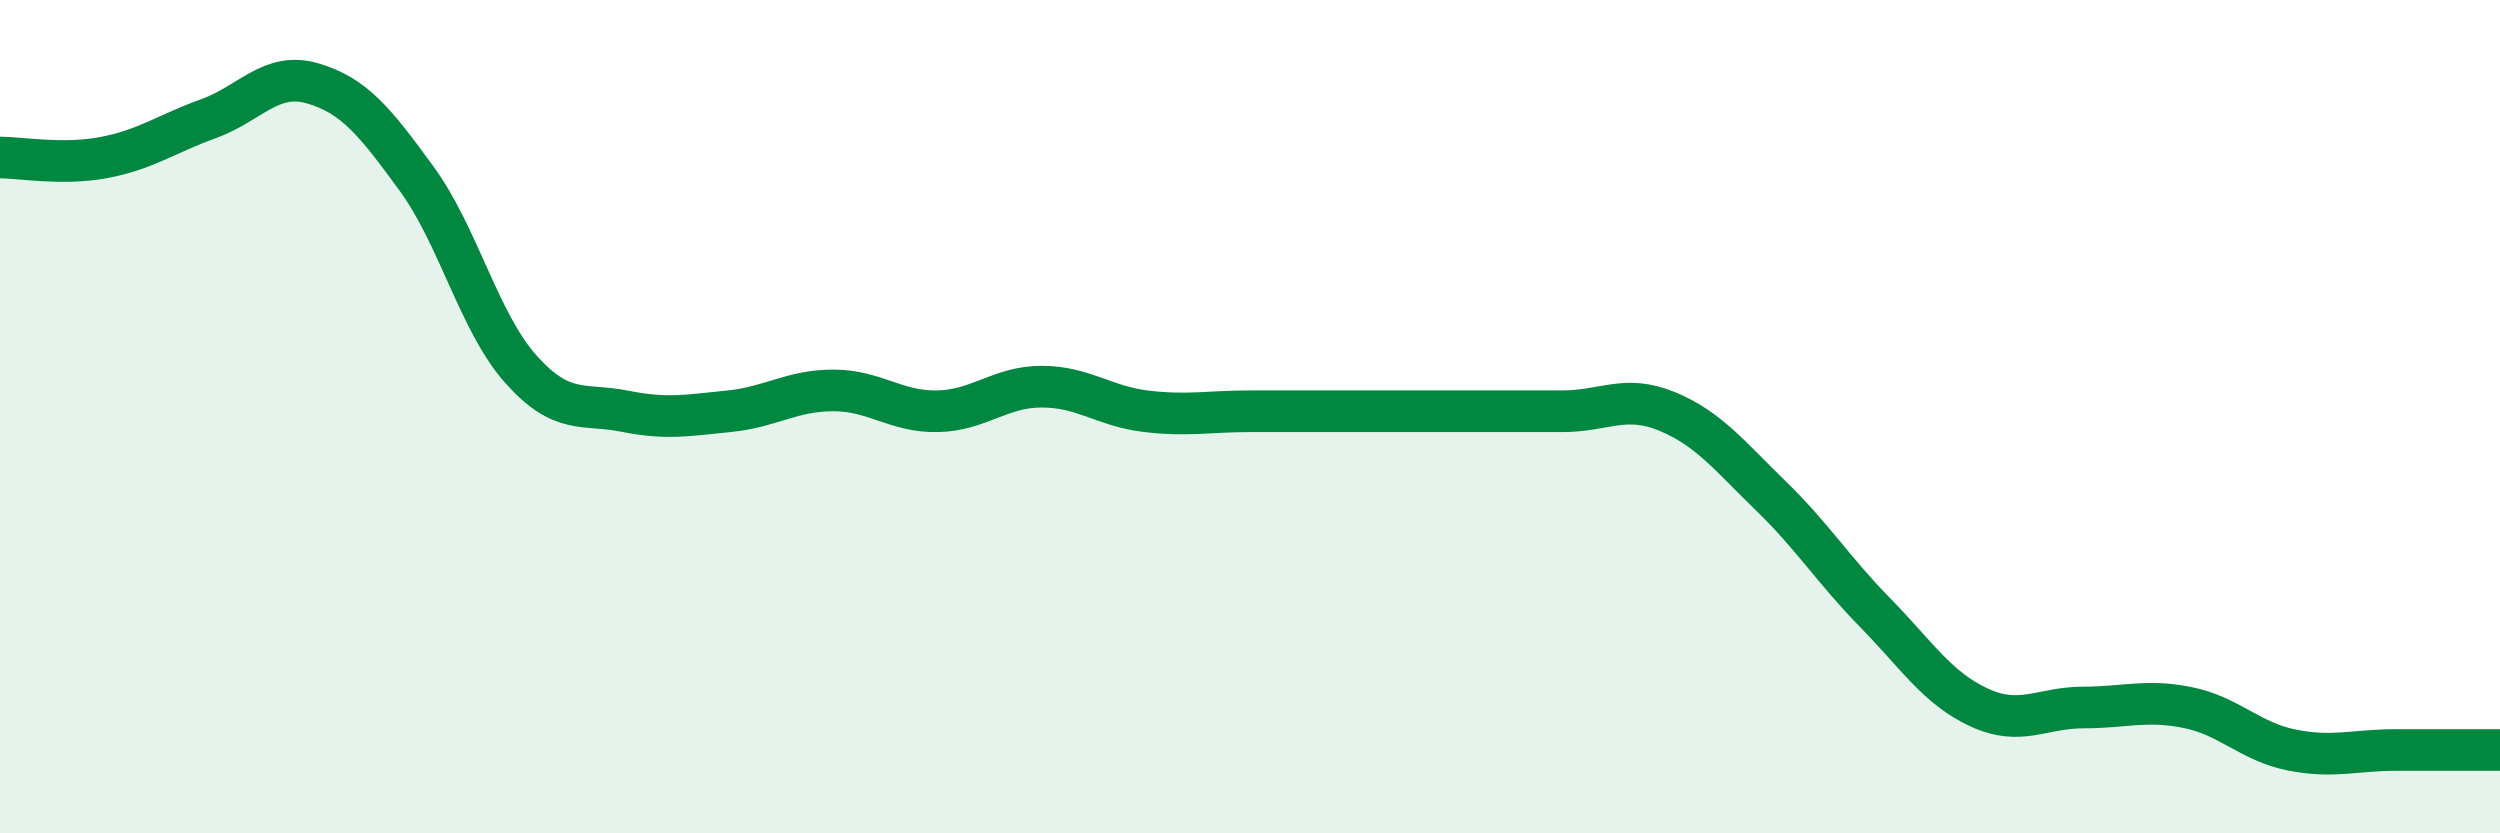 
    <svg width="60" height="20" viewBox="0 0 60 20" xmlns="http://www.w3.org/2000/svg">
      <path
        d="M 0,3.78 C 0.5,3.78 1.5,3.97 2.5,3.78 C 3.5,3.59 4,3.21 5,2.85 C 6,2.49 6.5,1.71 7.5,2 C 8.5,2.29 9,2.92 10,4.29 C 11,5.66 11.5,7.74 12.5,8.86 C 13.5,9.98 14,9.67 15,9.87 C 16,10.07 16.5,9.97 17.5,9.87 C 18.5,9.77 19,9.37 20,9.37 C 21,9.37 21.5,9.89 22.5,9.87 C 23.5,9.85 24,9.28 25,9.28 C 26,9.28 26.5,9.75 27.5,9.87 C 28.5,9.99 29,9.87 30,9.87 C 31,9.87 31.5,9.87 32.5,9.87 C 33.5,9.87 34,9.87 35,9.87 C 36,9.87 36.5,9.87 37.5,9.87 C 38.5,9.87 39,9.46 40,9.87 C 41,10.28 41.5,10.93 42.5,11.9 C 43.5,12.87 44,13.68 45,14.7 C 46,15.72 46.5,16.52 47.5,16.98 C 48.5,17.44 49,16.98 50,16.98 C 51,16.98 51.5,16.78 52.5,16.98 C 53.5,17.18 54,17.8 55,18 C 56,18.2 56.5,18 57.5,18 C 58.5,18 59.5,18 60,18L60 20L0 20Z"
        fill="#008740"
        opacity="0.1"
        stroke-linecap="round"
        stroke-linejoin="round"
      />
      <path
        d="M 0,3.78 C 0.5,3.78 1.5,3.97 2.5,3.78 C 3.5,3.59 4,3.21 5,2.85 C 6,2.49 6.5,1.71 7.5,2 C 8.5,2.29 9,2.92 10,4.29 C 11,5.66 11.5,7.74 12.5,8.86 C 13.5,9.98 14,9.67 15,9.87 C 16,10.07 16.5,9.97 17.5,9.87 C 18.5,9.77 19,9.37 20,9.37 C 21,9.37 21.5,9.89 22.5,9.87 C 23.5,9.85 24,9.28 25,9.28 C 26,9.28 26.5,9.75 27.5,9.87 C 28.5,9.99 29,9.87 30,9.87 C 31,9.87 31.5,9.87 32.5,9.87 C 33.5,9.87 34,9.87 35,9.87 C 36,9.87 36.5,9.87 37.5,9.87 C 38.5,9.87 39,9.46 40,9.87 C 41,10.28 41.5,10.93 42.5,11.9 C 43.5,12.87 44,13.68 45,14.7 C 46,15.72 46.5,16.52 47.5,16.98 C 48.5,17.44 49,16.98 50,16.98 C 51,16.98 51.5,16.78 52.5,16.98 C 53.5,17.18 54,17.8 55,18 C 56,18.2 56.5,18 57.5,18 C 58.5,18 59.5,18 60,18"
        stroke="#008740"
        stroke-width="1"
        fill="none"
        stroke-linecap="round"
        stroke-linejoin="round"
      />
    </svg>
  